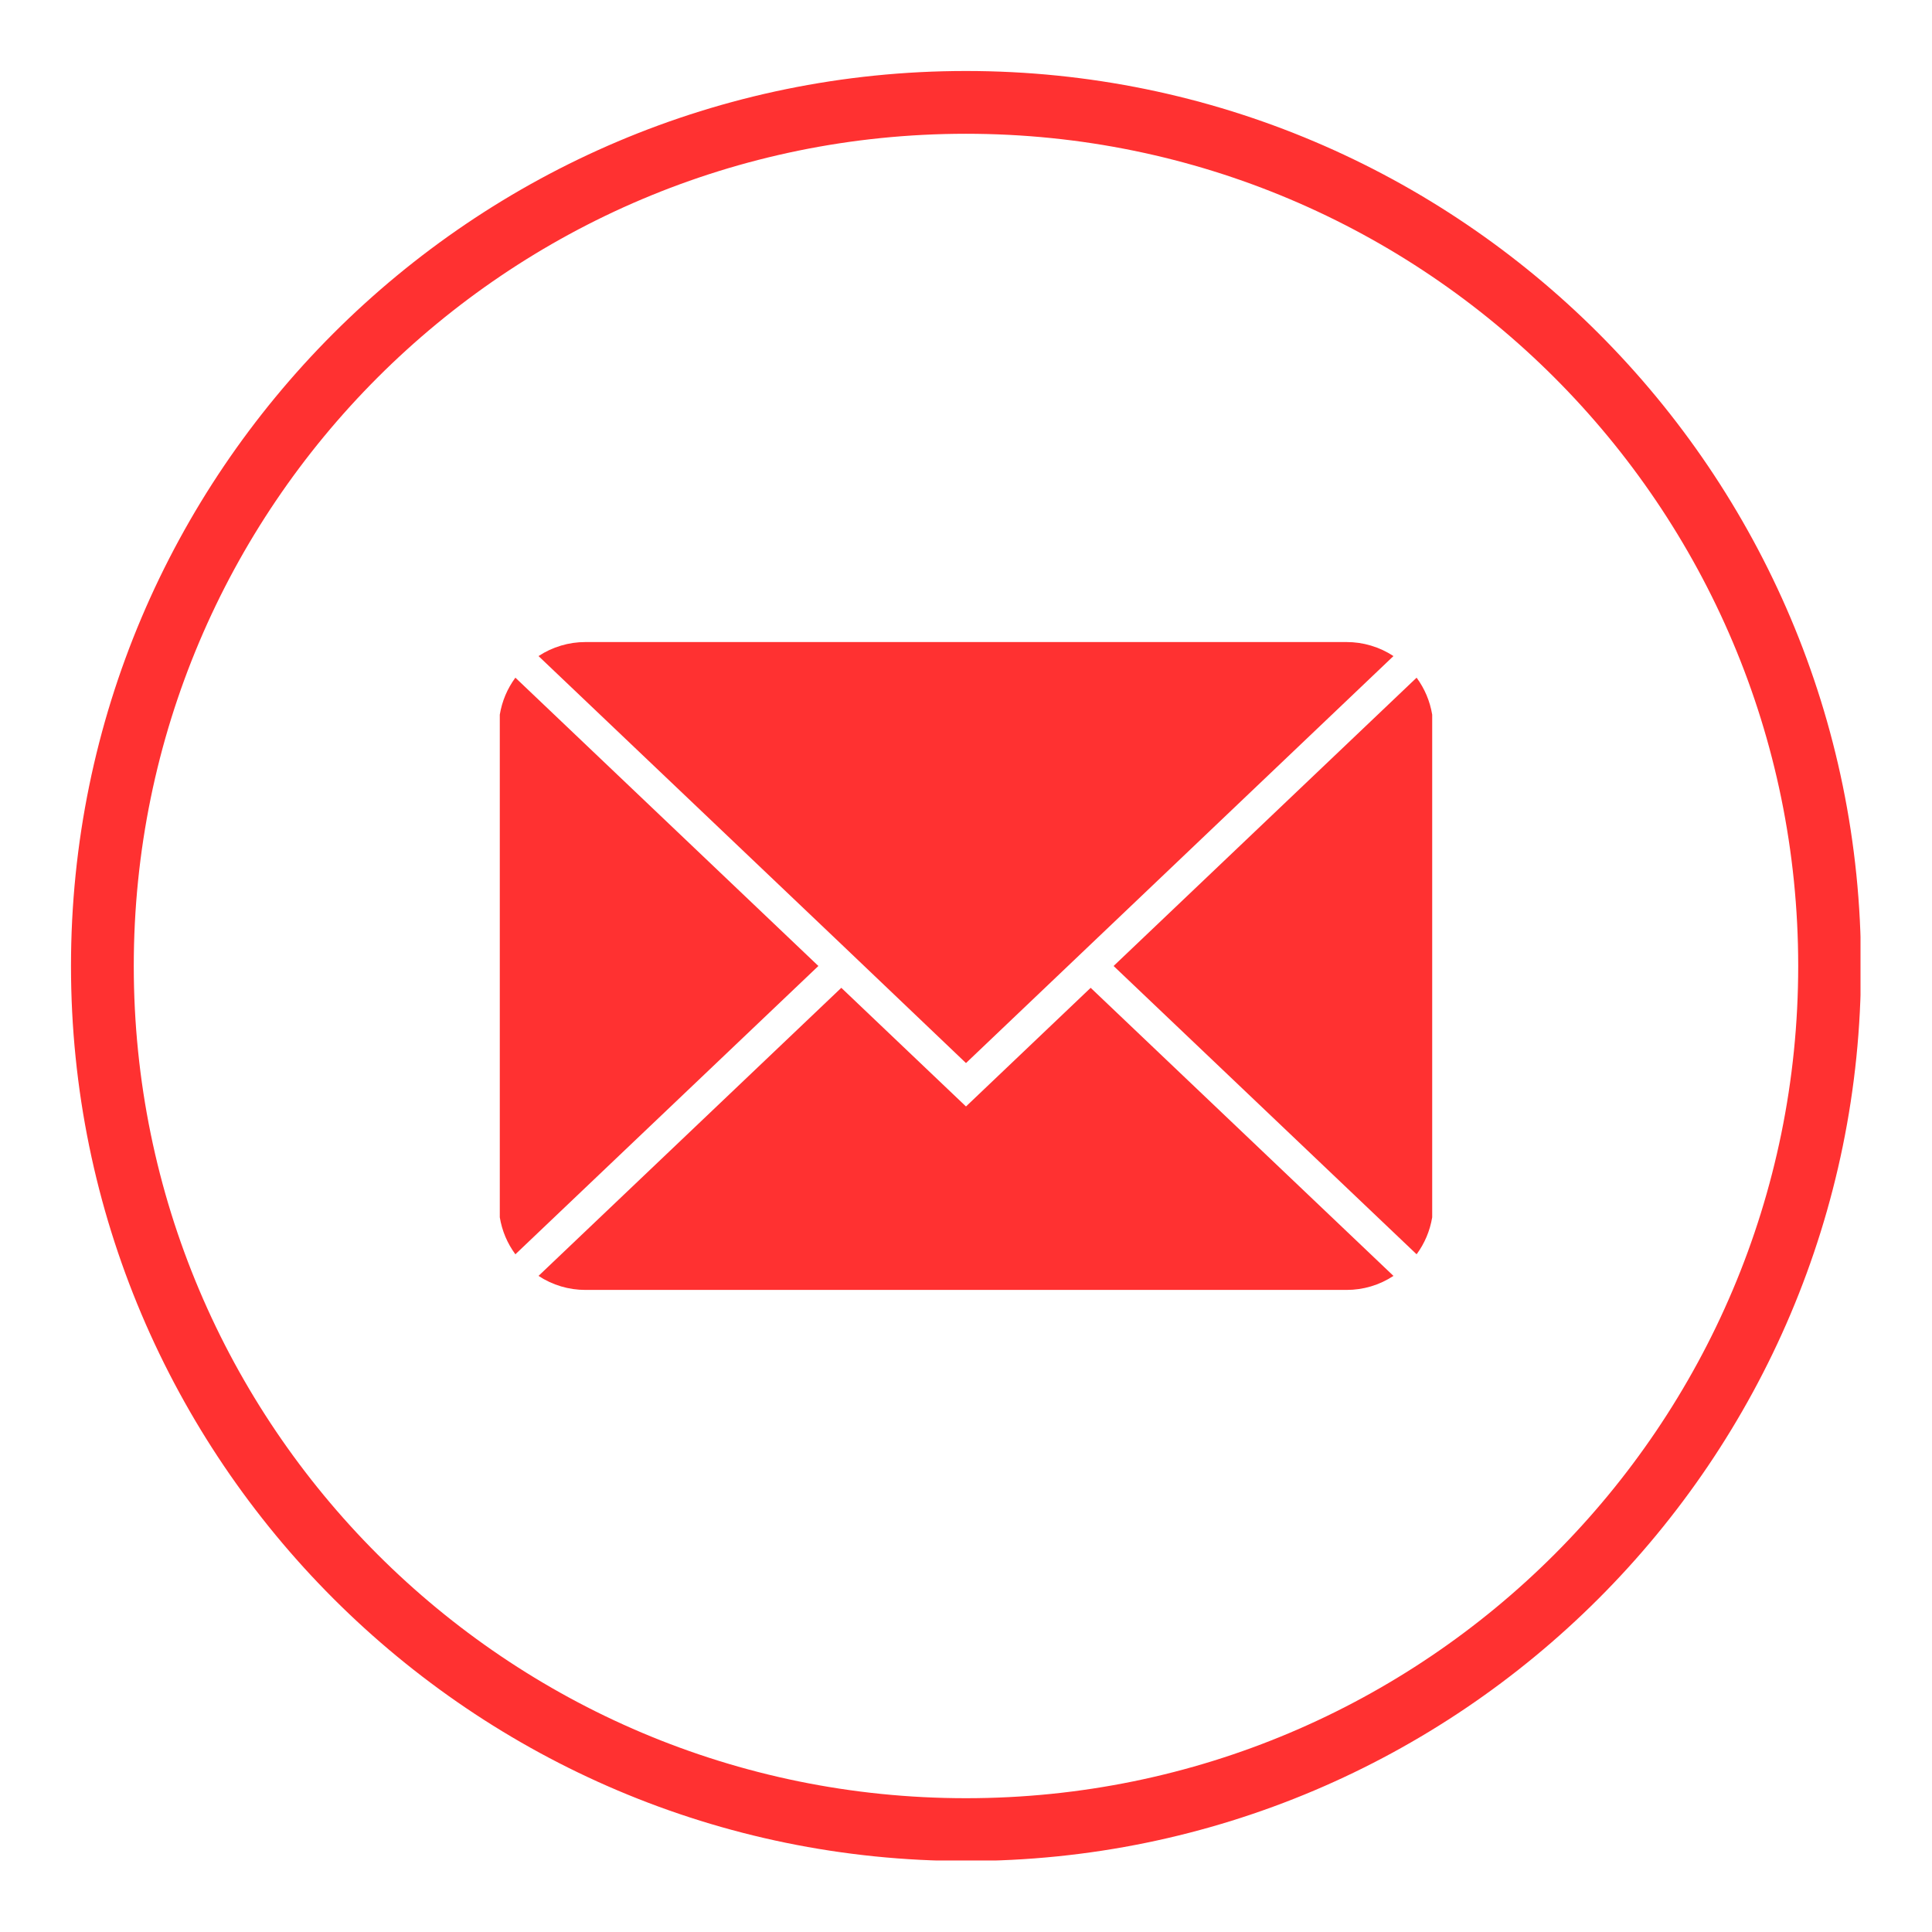 <svg xmlns="http://www.w3.org/2000/svg" xmlns:xlink="http://www.w3.org/1999/xlink" width="800" zoomAndPan="magnify" viewBox="0 0 600 600" height="800" preserveAspectRatio="xMidYMid meet" version="1.0"><defs><clipPath id="dd348f6a15"><path d="M 22.047 22.047 L 577.797 22.047 L 577.797 577.797 L 22.047 577.797 Z M 22.047 22.047 " clip-rule="nonzero"/></clipPath></defs><g clip-path="url(#dd348f6a15)"><path fill="#ff3131" d="M 299.996 22.047 C 146.707 22.047 22.047 146.707 22.047 299.996 C 22.047 453.285 146.707 577.949 299.996 577.949 C 453.285 577.949 577.949 453.285 577.949 299.996 C 577.949 146.707 453.285 22.047 299.996 22.047 Z M 299.996 558.449 C 157.289 558.449 41.543 442.707 41.543 299.996 C 41.543 157.289 157.289 41.543 299.996 41.543 C 442.707 41.543 558.449 157.289 558.449 299.996 C 558.449 442.707 442.707 558.449 299.996 558.449 Z M 299.996 558.449 " fill-opacity="1" fill-rule="nonzero"/></g><path fill="#ff3131" d="M 439.941 210.457 L 345.836 299.996 L 439.941 389.535 C 442.461 386.094 444.074 382.266 444.781 378.059 L 444.781 221.934 C 444.074 217.727 442.461 213.902 439.941 210.457 Z M 439.941 210.457 " fill-opacity="1" fill-rule="nonzero"/><path fill="#ff3131" d="M 299.996 343.625 L 261.277 306.773 L 167.242 396.242 C 169.41 397.668 171.734 398.754 174.219 399.496 C 176.703 400.234 179.242 400.605 181.832 400.598 L 418.16 400.598 C 420.754 400.605 423.293 400.234 425.777 399.496 C 428.262 398.754 430.586 397.668 432.75 396.242 L 338.715 306.773 Z M 299.996 343.625 " fill-opacity="1" fill-rule="nonzero"/><path fill="#ff3131" d="M 160.055 210.457 C 157.531 213.902 155.918 217.727 155.215 221.934 L 155.215 378.059 C 155.918 382.266 157.531 386.094 160.055 389.535 L 254.156 299.996 Z M 160.055 210.457 " fill-opacity="1" fill-rule="nonzero"/><path fill="#ff3131" d="M 261.277 293.223 L 299.996 330.145 L 432.75 203.75 C 430.586 202.324 428.262 201.242 425.777 200.5 C 423.293 199.758 420.754 199.391 418.16 199.395 L 181.832 199.395 C 179.242 199.391 176.703 199.758 174.219 200.5 C 171.734 201.242 169.41 202.324 167.242 203.75 Z M 261.277 293.223 " fill-opacity="1" fill-rule="nonzero"/></svg>